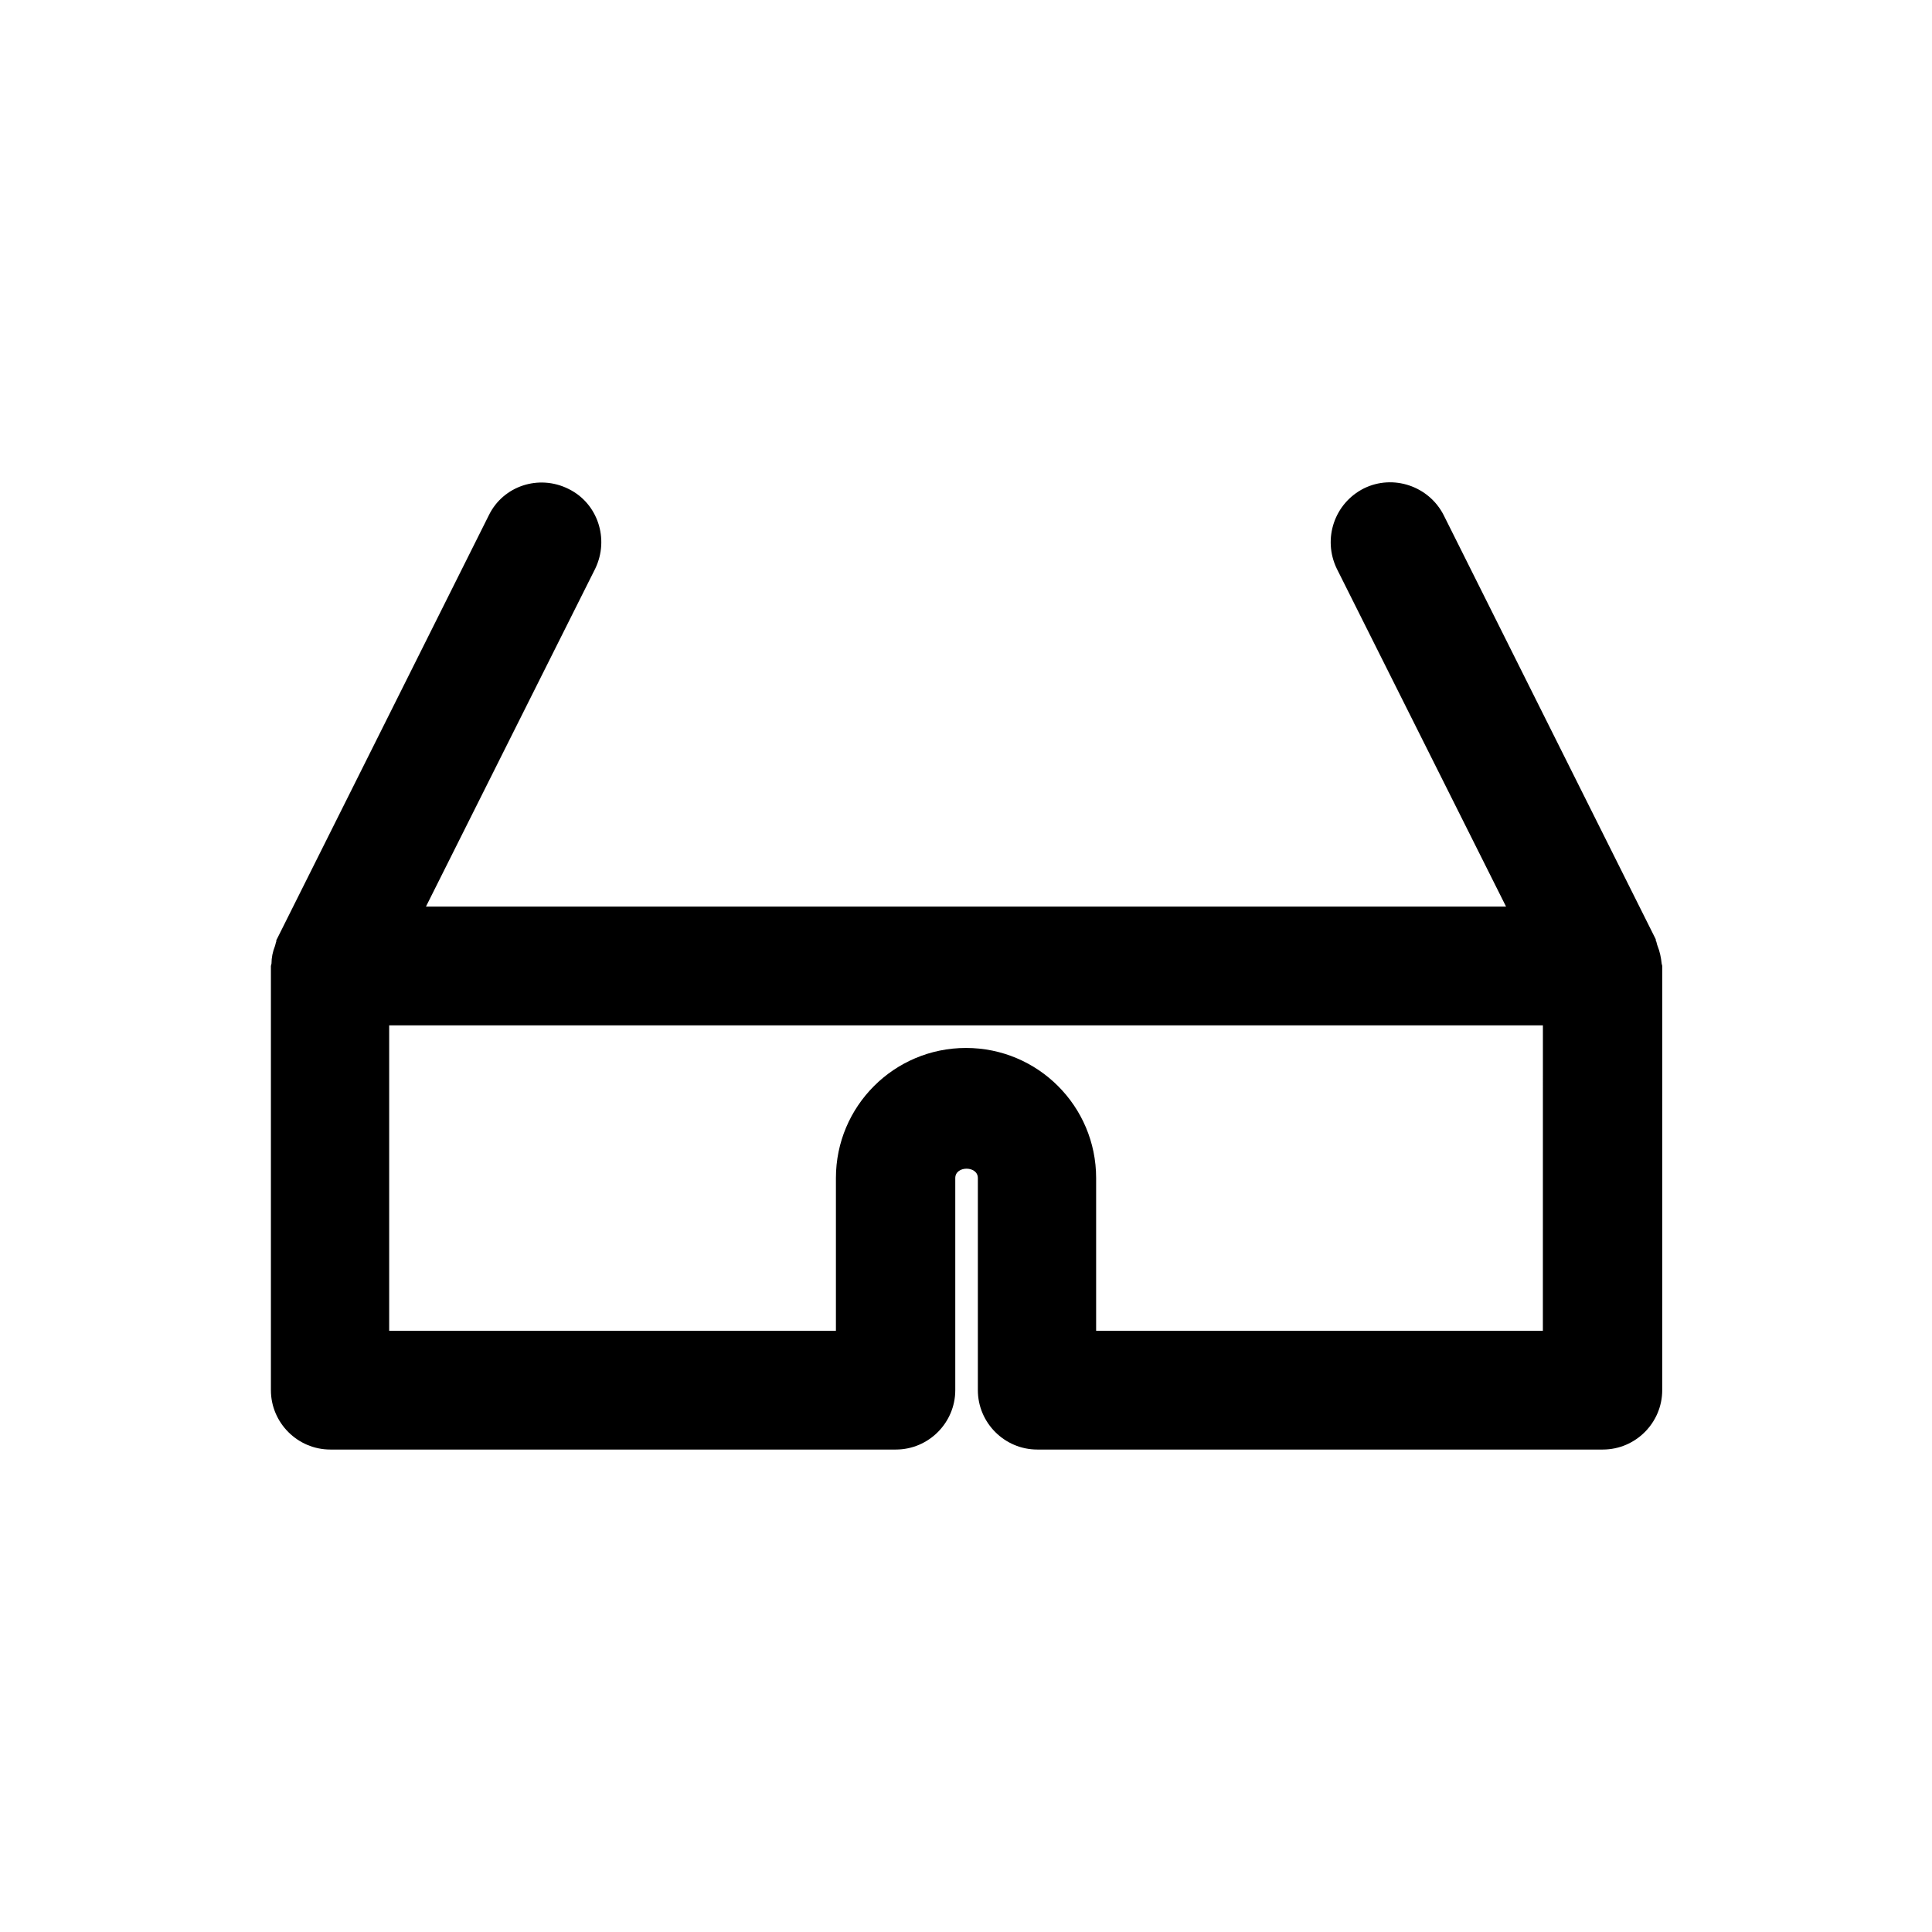 <?xml version="1.0" encoding="UTF-8"?>
<!-- Uploaded to: ICON Repo, www.iconrepo.com, Generator: ICON Repo Mixer Tools -->
<svg fill="#000000" width="800px" height="800px" version="1.1" viewBox="144 144 512 512" xmlns="http://www.w3.org/2000/svg">
 <path d="m583.26 394.64c-0.156-0.316-0.156-0.629-0.316-1.102-0.156-0.156-0.156-0.473-0.156-0.629l-56.207-112.41c-3.938-7.715-13.383-10.863-21.098-7.086-7.867 3.938-11.02 13.383-7.238 21.258l44.871 89.582h-286.23l44.871-89.582c3.777-7.875 0.629-17.32-7.086-21.098-7.875-3.938-17.32-0.789-21.098 6.926l-56.207 112.41c-0.156 0.156-0.156 0.473-0.156 0.629-0.156 0.316-0.156 0.629-0.316 1.102-0.629 1.574-0.945 3.148-0.945 4.723 0 0.156-0.156 0.473-0.156 0.629v112.41c0 8.66 7.086 15.742 15.742 15.742h149.88c8.66 0 15.742-7.086 15.742-15.742v-56.207c0-3.305 5.984-3.305 5.984 0v56.207c0 8.66 7.086 15.742 15.742 15.742h149.88c8.66 0 15.742-7.086 15.742-15.742l0.008-112.41c0-0.156-0.156-0.473-0.156-0.629-0.16-1.578-0.473-3.152-1.105-4.727zm-30.383 102.02h-118.39v-40.461c0-19.051-15.43-34.48-34.48-34.48s-34.48 15.43-34.48 34.48v40.461h-118.39v-80.926h305.75z"/>
</svg>
